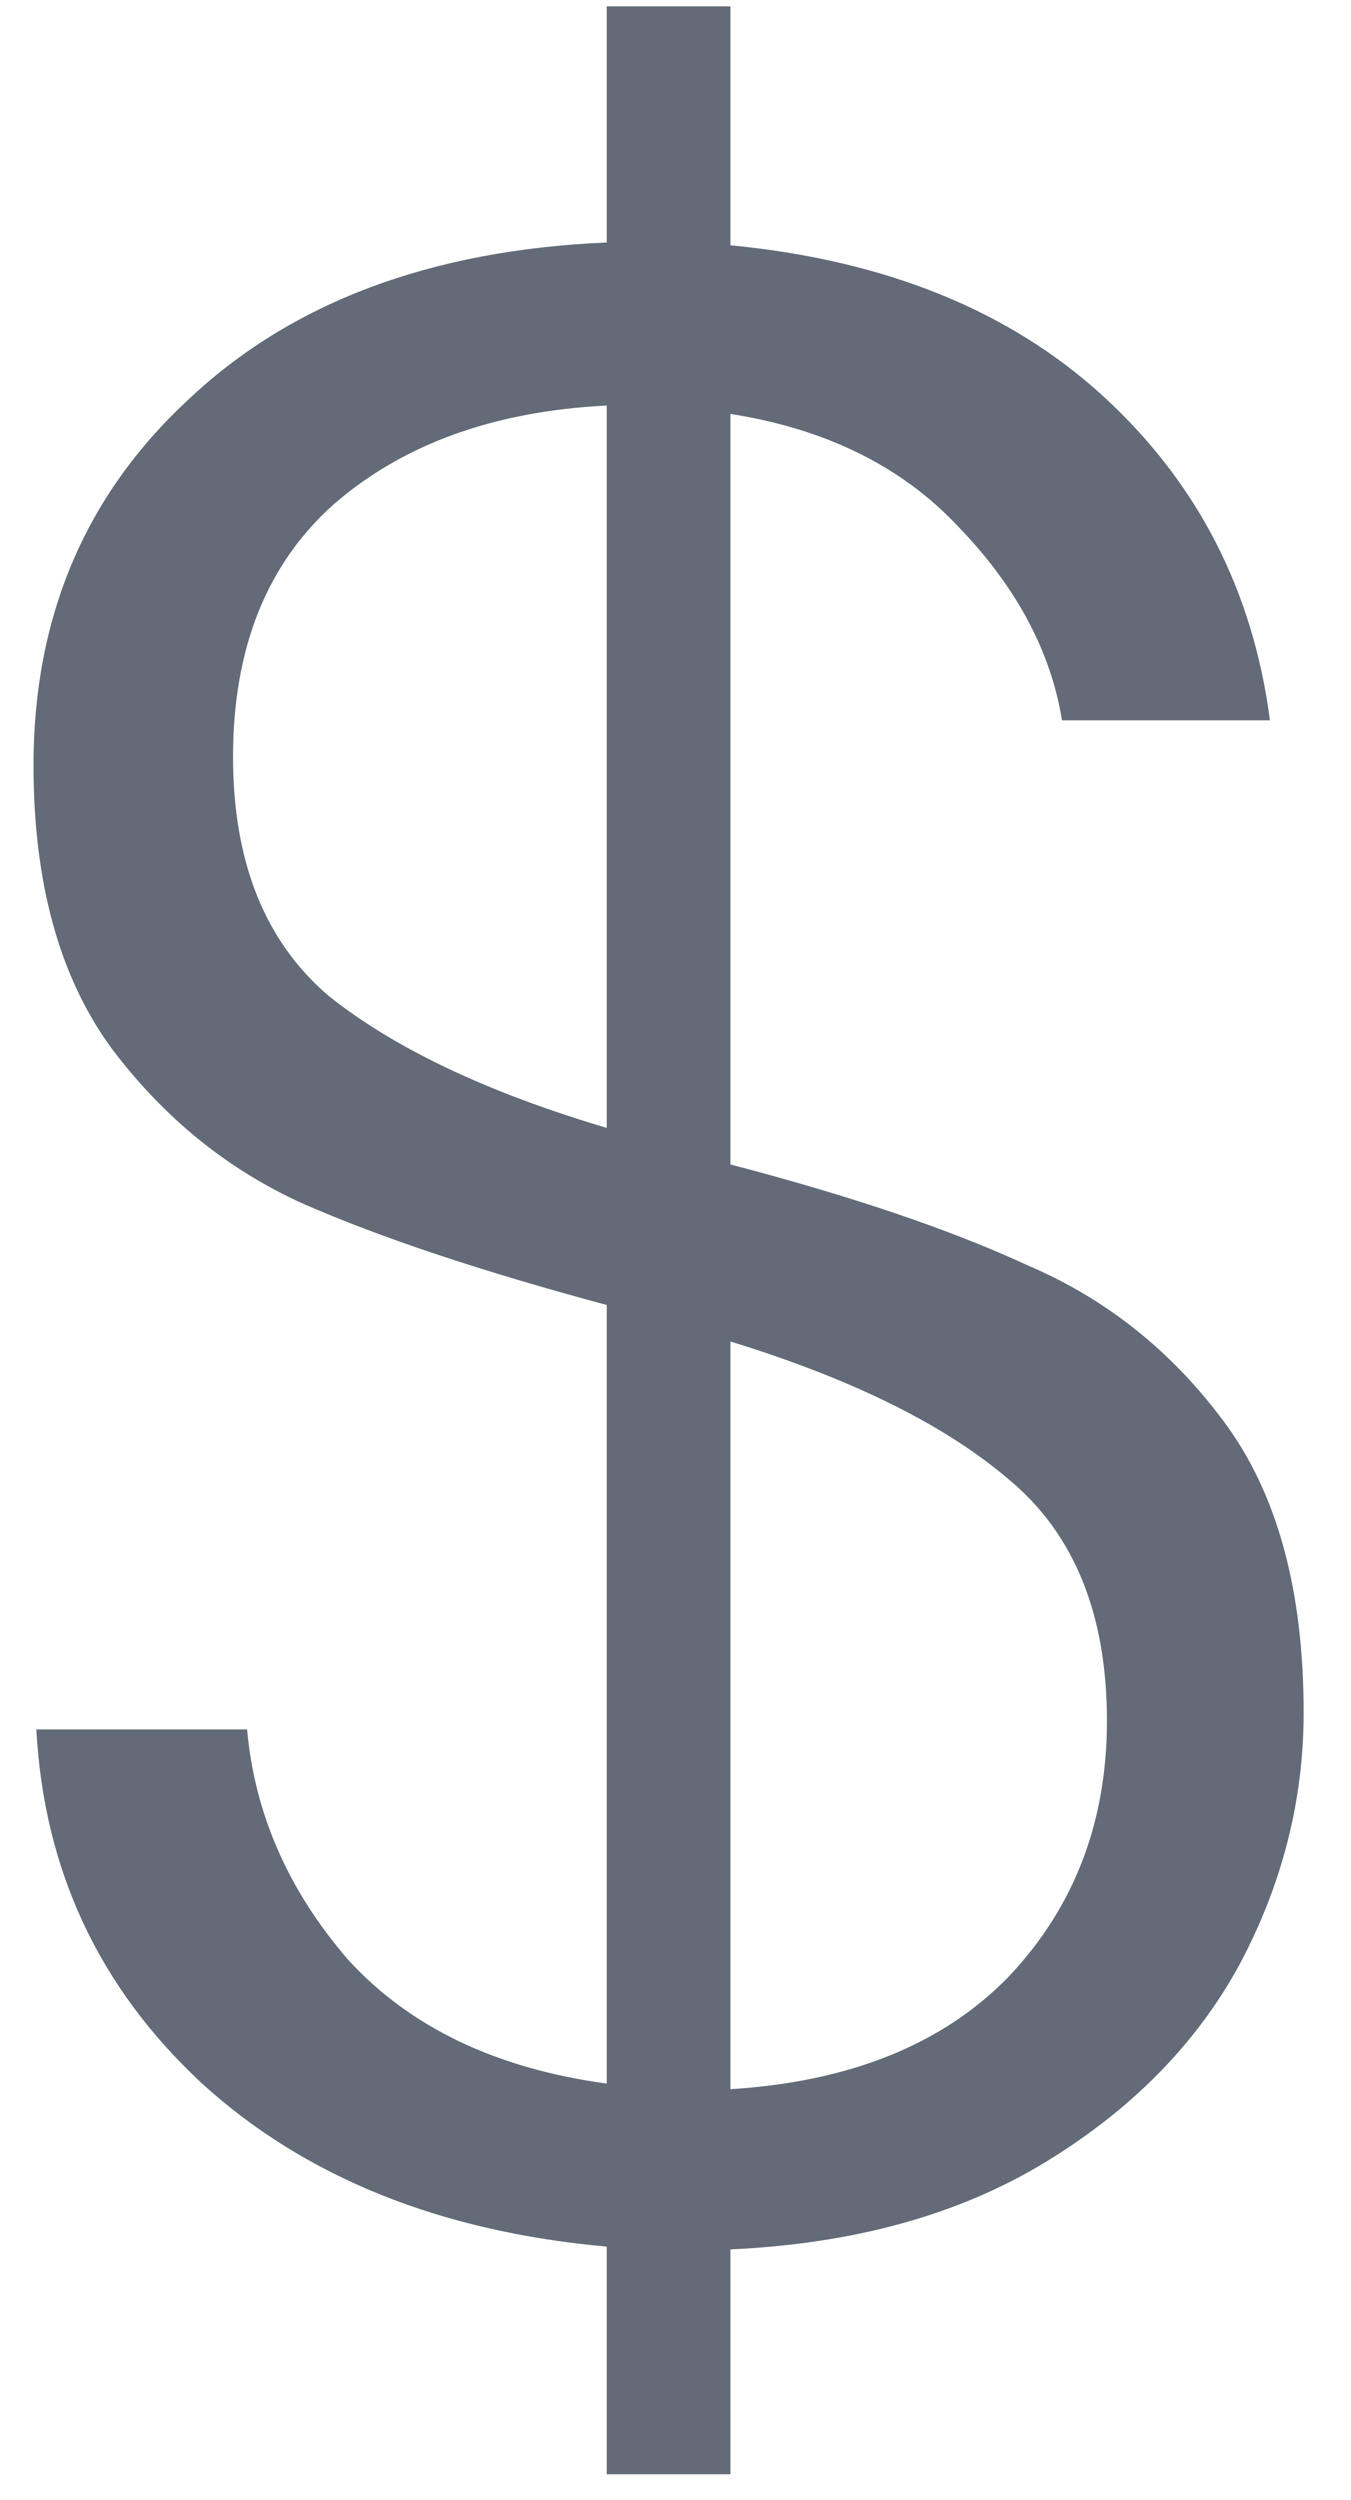 <svg width="20" height="37" viewBox="0 0 20 37" fill="none" xmlns="http://www.w3.org/2000/svg">
<path d="M19.299 25.346C19.299 26.649 18.98 27.897 18.342 29.09C17.704 30.254 16.748 31.225 15.472 32.002C14.196 32.778 12.643 33.208 10.813 33.291V36.619H8.982V33.25C6.514 33.028 4.517 32.224 2.992 30.837C1.467 29.422 0.649 27.675 0.538 25.595H3.658C3.769 26.843 4.268 27.98 5.155 29.006C6.07 30.005 7.346 30.615 8.982 30.837V19.314C7.124 18.814 5.627 18.315 4.49 17.816C3.38 17.317 2.437 16.554 1.661 15.528C0.884 14.474 0.496 13.074 0.496 11.326C0.496 9.135 1.259 7.333 2.784 5.918C4.309 4.476 6.375 3.7 8.982 3.589V0.094H10.813V3.63C13.115 3.852 14.959 4.601 16.346 5.877C17.732 7.153 18.55 8.747 18.8 10.661H15.722C15.555 9.635 15.042 8.678 14.182 7.79C13.35 6.903 12.227 6.348 10.813 6.126V17.234C12.616 17.705 14.085 18.204 15.222 18.731C16.387 19.23 17.358 20.007 18.134 21.061C18.911 22.115 19.299 23.543 19.299 25.346ZM3.45 11.202C3.45 12.755 3.921 13.933 4.864 14.738C5.835 15.514 7.207 16.166 8.982 16.693V6.002C7.318 6.085 5.973 6.57 4.947 7.458C3.949 8.345 3.45 9.593 3.45 11.202ZM10.813 30.92C12.588 30.809 13.96 30.254 14.931 29.256C15.902 28.23 16.387 26.968 16.387 25.47C16.387 23.89 15.902 22.697 14.931 21.893C13.988 21.088 12.616 20.409 10.813 19.854V30.92Z" fill="#626B77"/>
</svg>
